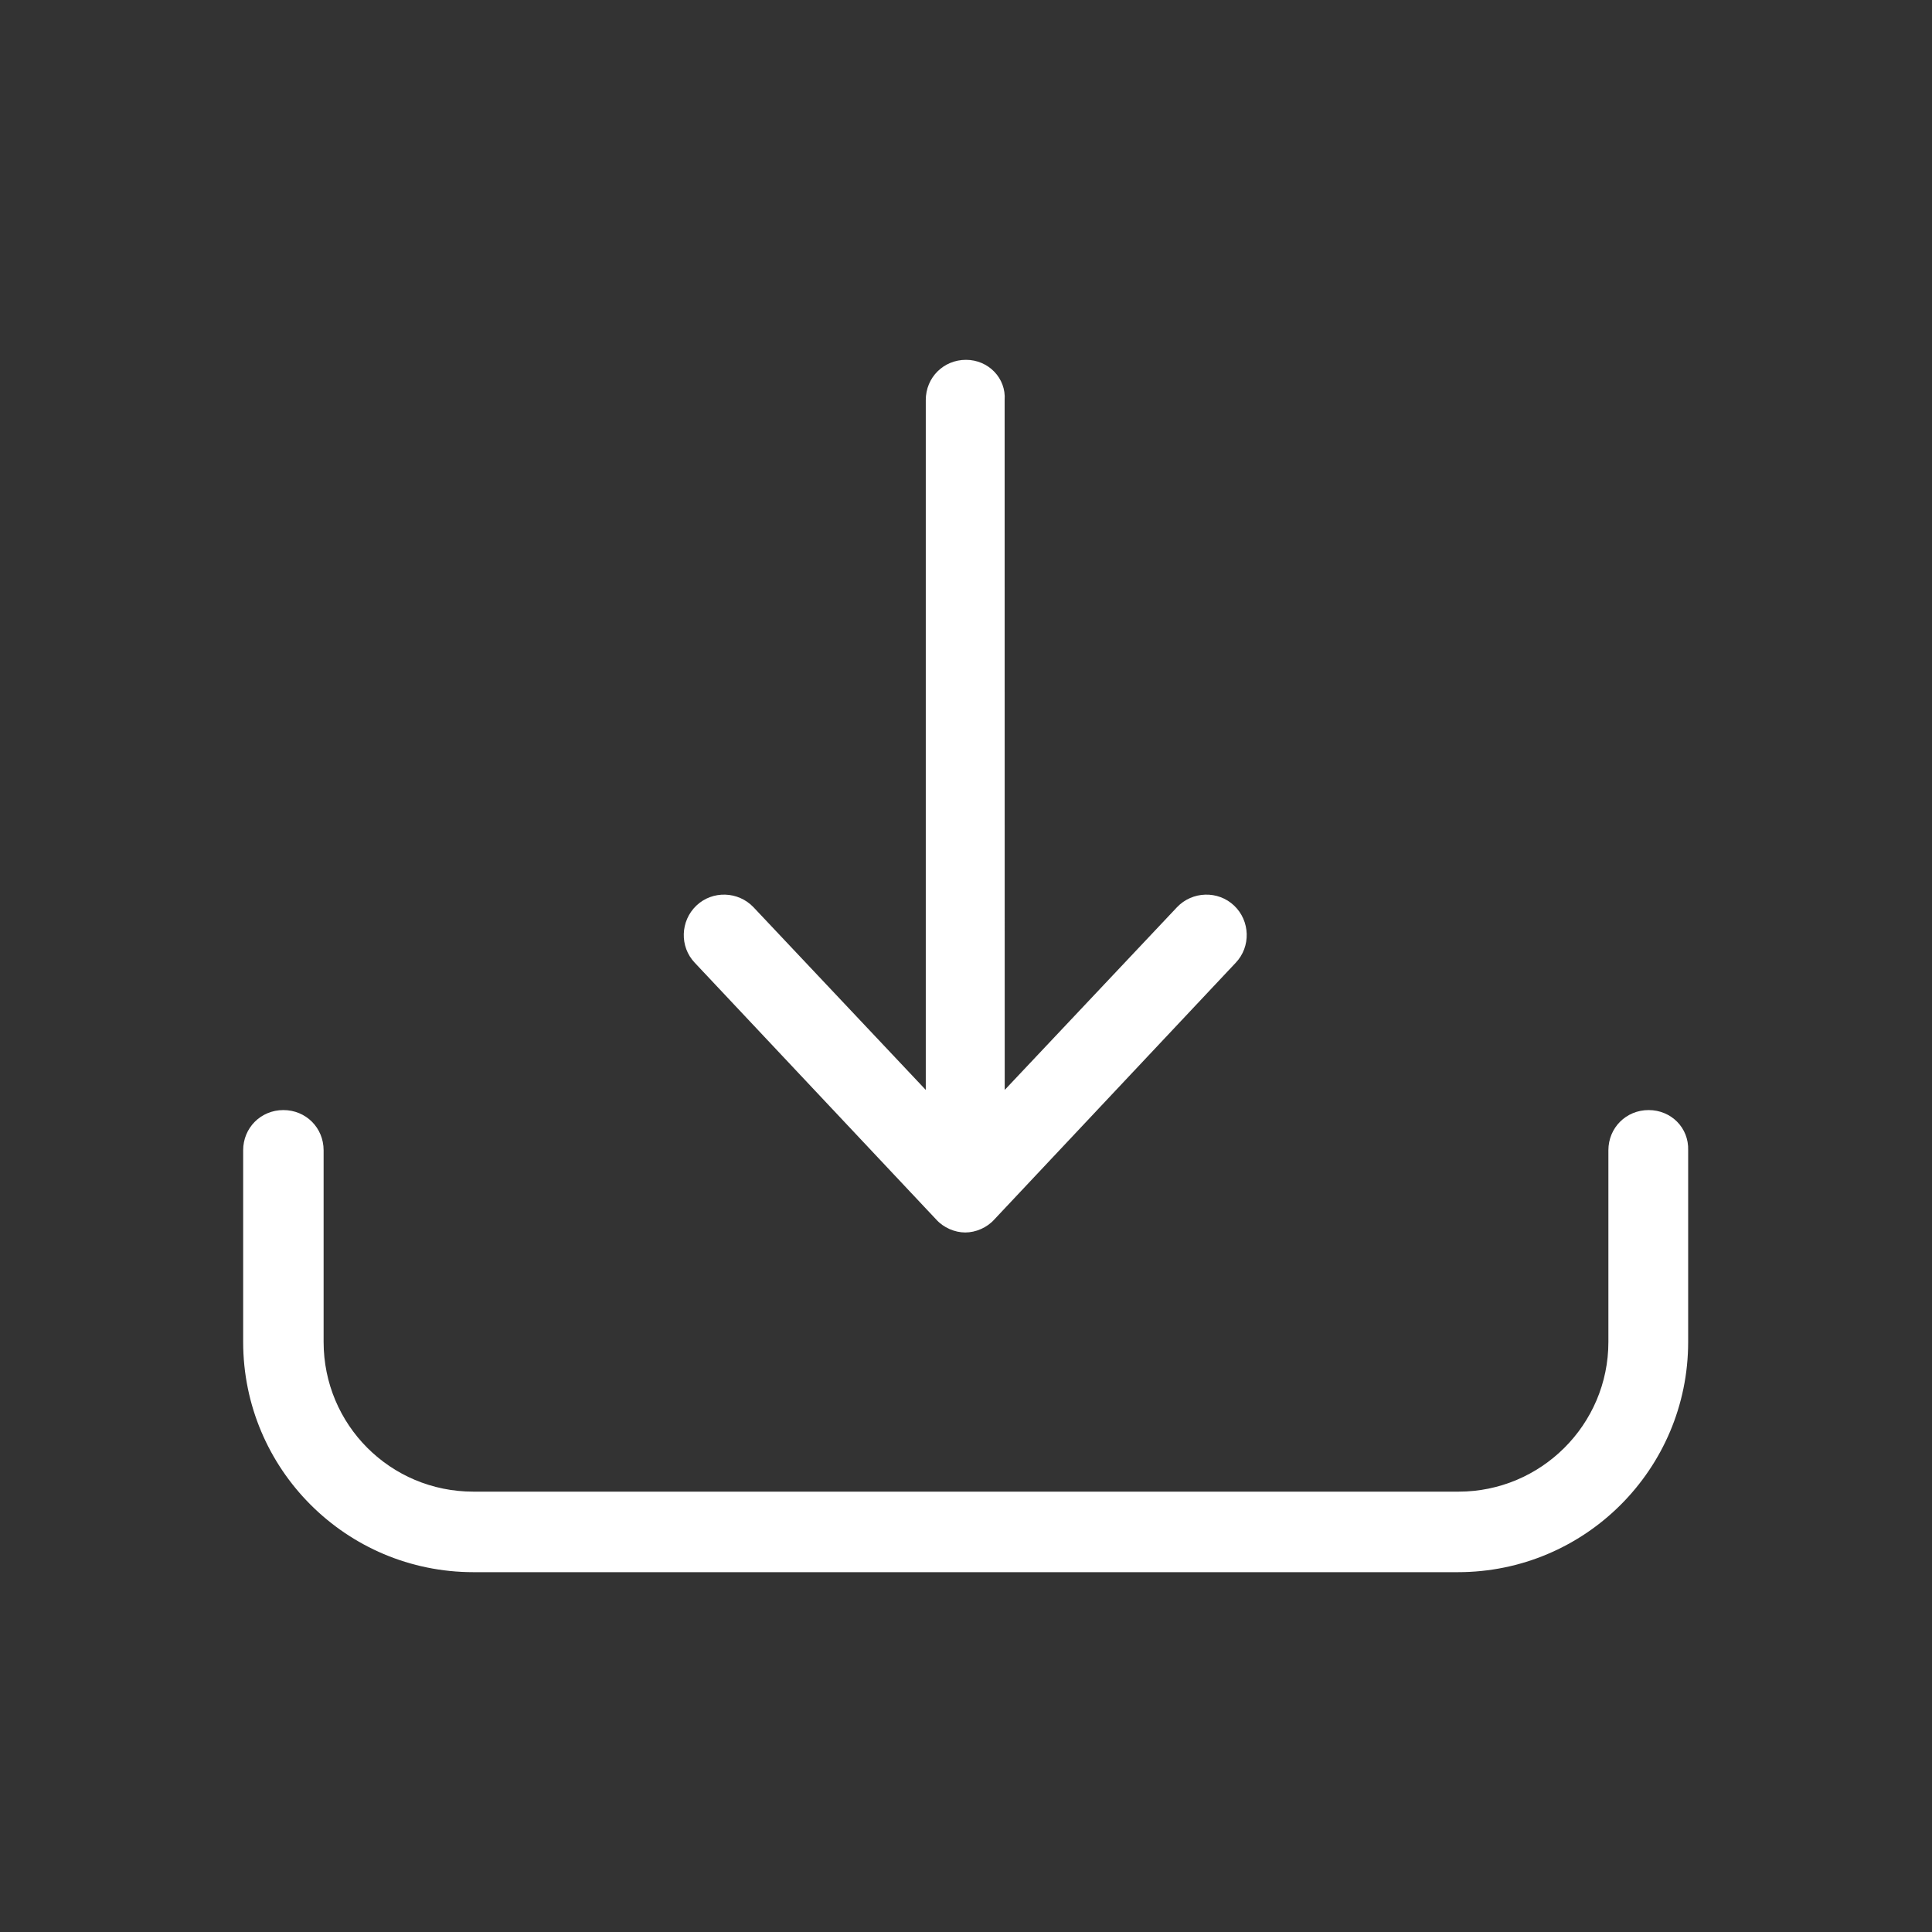 <?xml version="1.0" encoding="UTF-8"?> <svg xmlns="http://www.w3.org/2000/svg" viewBox="0 0 100 100" fill-rule="evenodd"><rect x="0" y="0" width="100" height="100" fill="#333333" stroke="none"/><path d="m85.332 57.457c-1.168 0-2.082 0.918-2.082 2.082v9.918c0 4.293-3.5 7.75-7.75 7.75h-51c-4.293 0-7.75-3.457-7.75-7.75v-9.918c0-1.168-0.918-2.082-2.082-2.082-1.168 0-2.082 0.918-2.082 2.082v9.918c0 6.582 5.332 11.918 11.918 11.918h50.957c6.582 0 11.918-5.332 11.918-11.918v-9.918c0.039-1.164-0.879-2.082-2.047-2.082z" fill="#ffffff"></path><path d="m50 18.625c-1.168 0-2.082 0.918-2.082 2.082v35.707l-8.918-9.457c-0.793-0.832-2.125-0.875-2.957-0.082s-0.875 2.125-0.082 2.957l12.5 13.293c0.375 0.418 0.957 0.668 1.5 0.668 0.543 0 1.125-0.25 1.5-0.668l12.5-13.293c0.793-0.832 0.75-2.168-0.082-2.957-0.832-0.793-2.168-0.75-2.957 0.082l-8.918 9.457-0.004-35.707c0.082-1.125-0.832-2.082-2-2.082z" fill="#ffffff"></path></svg> 